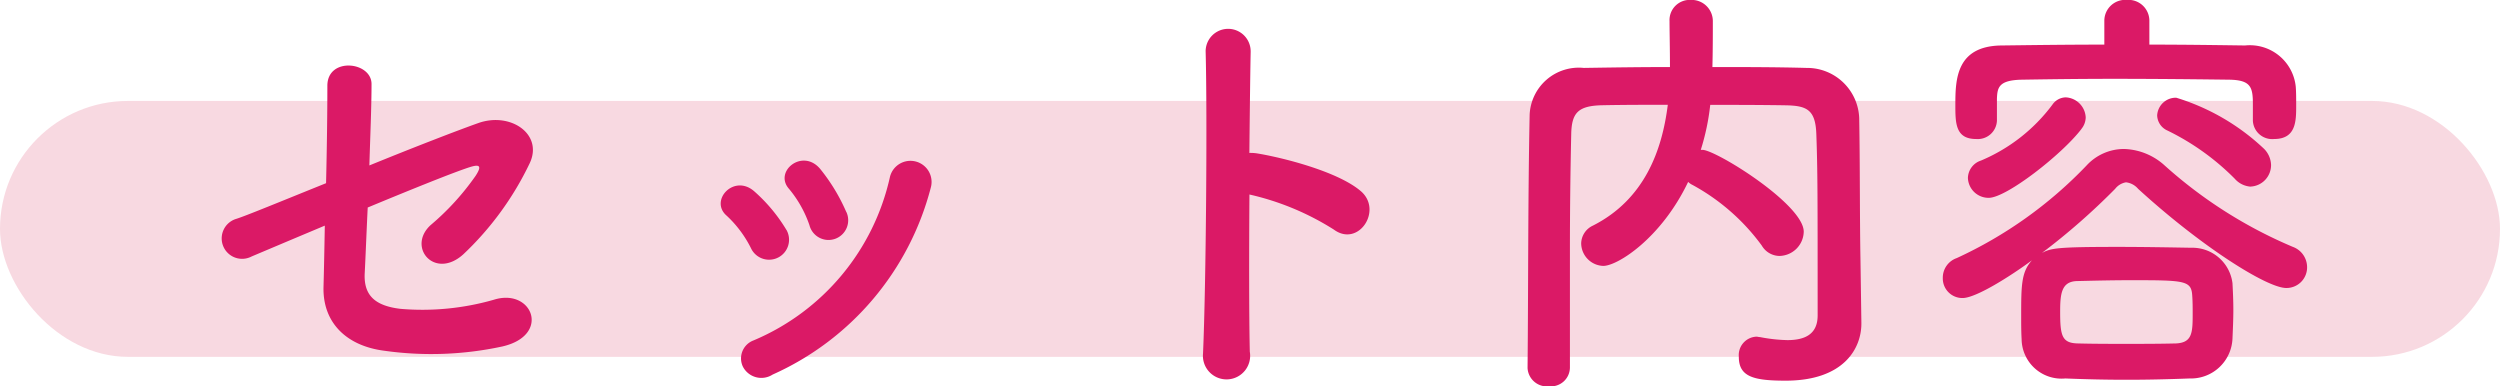 <svg xmlns="http://www.w3.org/2000/svg" width="127" height="19.624" viewBox="0 0 127 19.624">
  <g id="グループ_2577" data-name="グループ 2577" transform="translate(73 -5175.872)">
    <rect id="長方形_1073" data-name="長方形 1073" width="127" height="13" rx="6.5" transform="translate(-73 5181)" fill="#f8d9e1"/>
    <path id="パス_15065" data-name="パス 15065" d="M7.5-6.666c-.022,1.254-.044,2.354-.066,3.124C7.392-1.738,8.6-.55,10.538-.308a17.082,17.082,0,0,0,5.984-.22C19.008-1.1,18.04-3.52,16.082-2.9a13.145,13.145,0,0,1-4.73.462c-1.32-.154-1.87-.7-1.826-1.782.044-.814.088-2.024.154-3.366,2.222-.924,4.4-1.8,5.17-2.046.418-.132.7-.154.308.44A13.035,13.035,0,0,1,12.87-6.688c-1.21,1.122.22,2.794,1.672,1.474a15.576,15.576,0,0,0,3.366-4.62c.7-1.474-.968-2.618-2.6-2.046-1.056.374-3.278,1.232-5.544,2.156.044-1.5.11-2.97.11-4.136,0-1.144-2.244-1.386-2.244.088,0,1.32-.022,3.146-.066,4.95C5.324-7.92,3.41-7.128,2.97-7A1.037,1.037,0,1,0,3.784-5.1C4.158-5.258,5.676-5.9,7.5-6.666Zm26.488-.7a9.428,9.428,0,0,0-1.32-2.178c-.9-1.078-2.376.132-1.584,1.012A5.823,5.823,0,0,1,32.12-6.688,1,1,0,1,0,33.99-7.37ZM30.25.9A14.346,14.346,0,0,0,38.28-8.58a1.073,1.073,0,1,0-2.068-.572,11.778,11.778,0,0,1-6.93,8.316.976.976,0,0,0-.55,1.32A1.055,1.055,0,0,0,30.25.9Zm.7-7.348A8.3,8.3,0,0,0,29.326-8.4c-1.034-.924-2.31.462-1.408,1.232a5.758,5.758,0,0,1,1.254,1.694A1.015,1.015,0,1,0,30.954-6.446Zm23.518-1.8a13.637,13.637,0,0,1,4.29,1.782c1.254.924,2.508-.99,1.364-1.958-1.188-1.012-4.048-1.716-5.28-1.914a2.263,2.263,0,0,0-.374-.022c.022-2.156.044-4.07.066-5.148a1.144,1.144,0,0,0-2.288-.022c.088,3.168.022,11.792-.132,15.356a1.2,1.2,0,1,0,2.376-.088C54.45-2.046,54.45-5.214,54.472-8.25ZM85.514-4.8c-.044-2.464-.022-4.862-.066-7.326a2.65,2.65,0,0,0-2.684-2.552c-1.584-.044-3.19-.044-4.774-.044.022-.814.022-1.738.022-2.31a1.078,1.078,0,0,0-1.122-1.1,1.026,1.026,0,0,0-1.078,1.078c0,.528.022,1.452.022,2.332-1.5,0-2.948.022-4.378.044a2.5,2.5,0,0,0-2.75,2.376C68.618-8.008,68.64-3.5,68.6.55V.572a.988.988,0,0,0,1.1.924A.965.965,0,0,0,70.752.55V-5.368q0-2.97.066-5.94c.022-1.1.352-1.452,1.606-1.474,1.078-.022,2.178-.022,3.3-.022-.286,2.288-1.166,4.8-3.806,6.138a1.019,1.019,0,0,0-.594.9A1.16,1.16,0,0,0,72.446-4.62c.726,0,2.948-1.408,4.312-4.268a.79.79,0,0,0,.22.154,10.673,10.673,0,0,1,3.52,3.08,1.055,1.055,0,0,0,.9.528,1.259,1.259,0,0,0,1.232-1.232c0-1.386-4.466-4.158-5.148-4.158H77.4A11.774,11.774,0,0,0,77.88-12.8c1.276,0,2.552,0,3.85.022,1.056.022,1.5.22,1.54,1.474.066,1.848.066,3.1.066,9.2,0,.968-.66,1.254-1.54,1.254a8.087,8.087,0,0,1-1.386-.154c-.066,0-.132-.022-.176-.022A.939.939,0,0,0,79.332,0c0,1.012.748,1.21,2.376,1.21,2.948,0,3.85-1.628,3.85-2.9v-.044Zm19.822-3.85a1.092,1.092,0,0,0,1.034-1.1,1.215,1.215,0,0,0-.352-.814,11.292,11.292,0,0,0-4.466-2.6.951.951,0,0,0-.968.9.87.87,0,0,0,.528.77,12.549,12.549,0,0,1,3.41,2.442A1.185,1.185,0,0,0,105.336-8.646Zm-5.148-8.426a1.062,1.062,0,0,0-1.144-1.056A1.062,1.062,0,0,0,97.9-17.072v1.21c-1.76,0-3.5.022-5.214.044-2.31.022-2.354,1.716-2.354,3.014,0,.924,0,1.738,1.056,1.738a.975.975,0,0,0,1.056-.924v-1.122c.022-.572.088-.946,1.276-.968,1.342-.022,2.992-.044,4.664-.044,2.024,0,4.136.022,5.874.044,1.078.022,1.188.374,1.188,1.232v.858a.982.982,0,0,0,1.078.924c1.122,0,1.122-.924,1.122-1.694,0-.352,0-.7-.022-.968a2.344,2.344,0,0,0-2.574-2.09c-1.606-.022-3.234-.044-4.862-.044Zm-3.454,5.5a.95.95,0,0,0,.22-.594,1.071,1.071,0,0,0-1.012-1.012.84.84,0,0,0-.682.374,8.765,8.765,0,0,1-3.63,2.838.952.952,0,0,0-.66.88,1.048,1.048,0,0,0,1.056,1.012C92.928-8.074,95.766-10.3,96.734-11.572ZM94.226-4.906c-.55.594-.55,1.3-.55,2.86,0,.374,0,.77.022,1.144a2.03,2.03,0,0,0,2.222,2c1.078.044,2.09.066,3.1.066,1.034,0,2.068-.022,3.212-.066a2.113,2.113,0,0,0,2.178-2.024c.022-.506.044-.99.044-1.452,0-.484-.022-.946-.044-1.364a2.054,2.054,0,0,0-2.09-1.8c-1.254-.022-2.53-.044-3.718-.044-3.124,0-3.41.066-3.872.308A33.827,33.827,0,0,0,98.45-8.536a.883.883,0,0,1,.55-.33.952.952,0,0,1,.616.33c3.168,2.9,6.534,5.038,7.524,5.038A1.046,1.046,0,0,0,108.2-4.576a1.1,1.1,0,0,0-.726-1.012,23.214,23.214,0,0,1-6.512-4.136,3.2,3.2,0,0,0-2.068-.836A2.59,2.59,0,0,0,97-9.724a21.6,21.6,0,0,1-6.6,4.708A1.053,1.053,0,0,0,89.694-4a.994.994,0,0,0,1.012,1.012C91.366-2.992,93.06-4.048,94.226-4.906Zm7.326,4.224C100.694-.66,99.836-.66,99-.66s-1.65,0-2.464-.022c-.792-.022-.88-.4-.88-1.606,0-.924.066-1.54.858-1.562.9-.022,1.848-.044,2.772-.044,2.728,0,3.036.022,3.08.792.022.308.022.616.022.924C102.388-1.232,102.366-.726,101.552-.682Z" transform="translate(-64 5194)" fill="#db1966"/>
  </g>
</svg>
